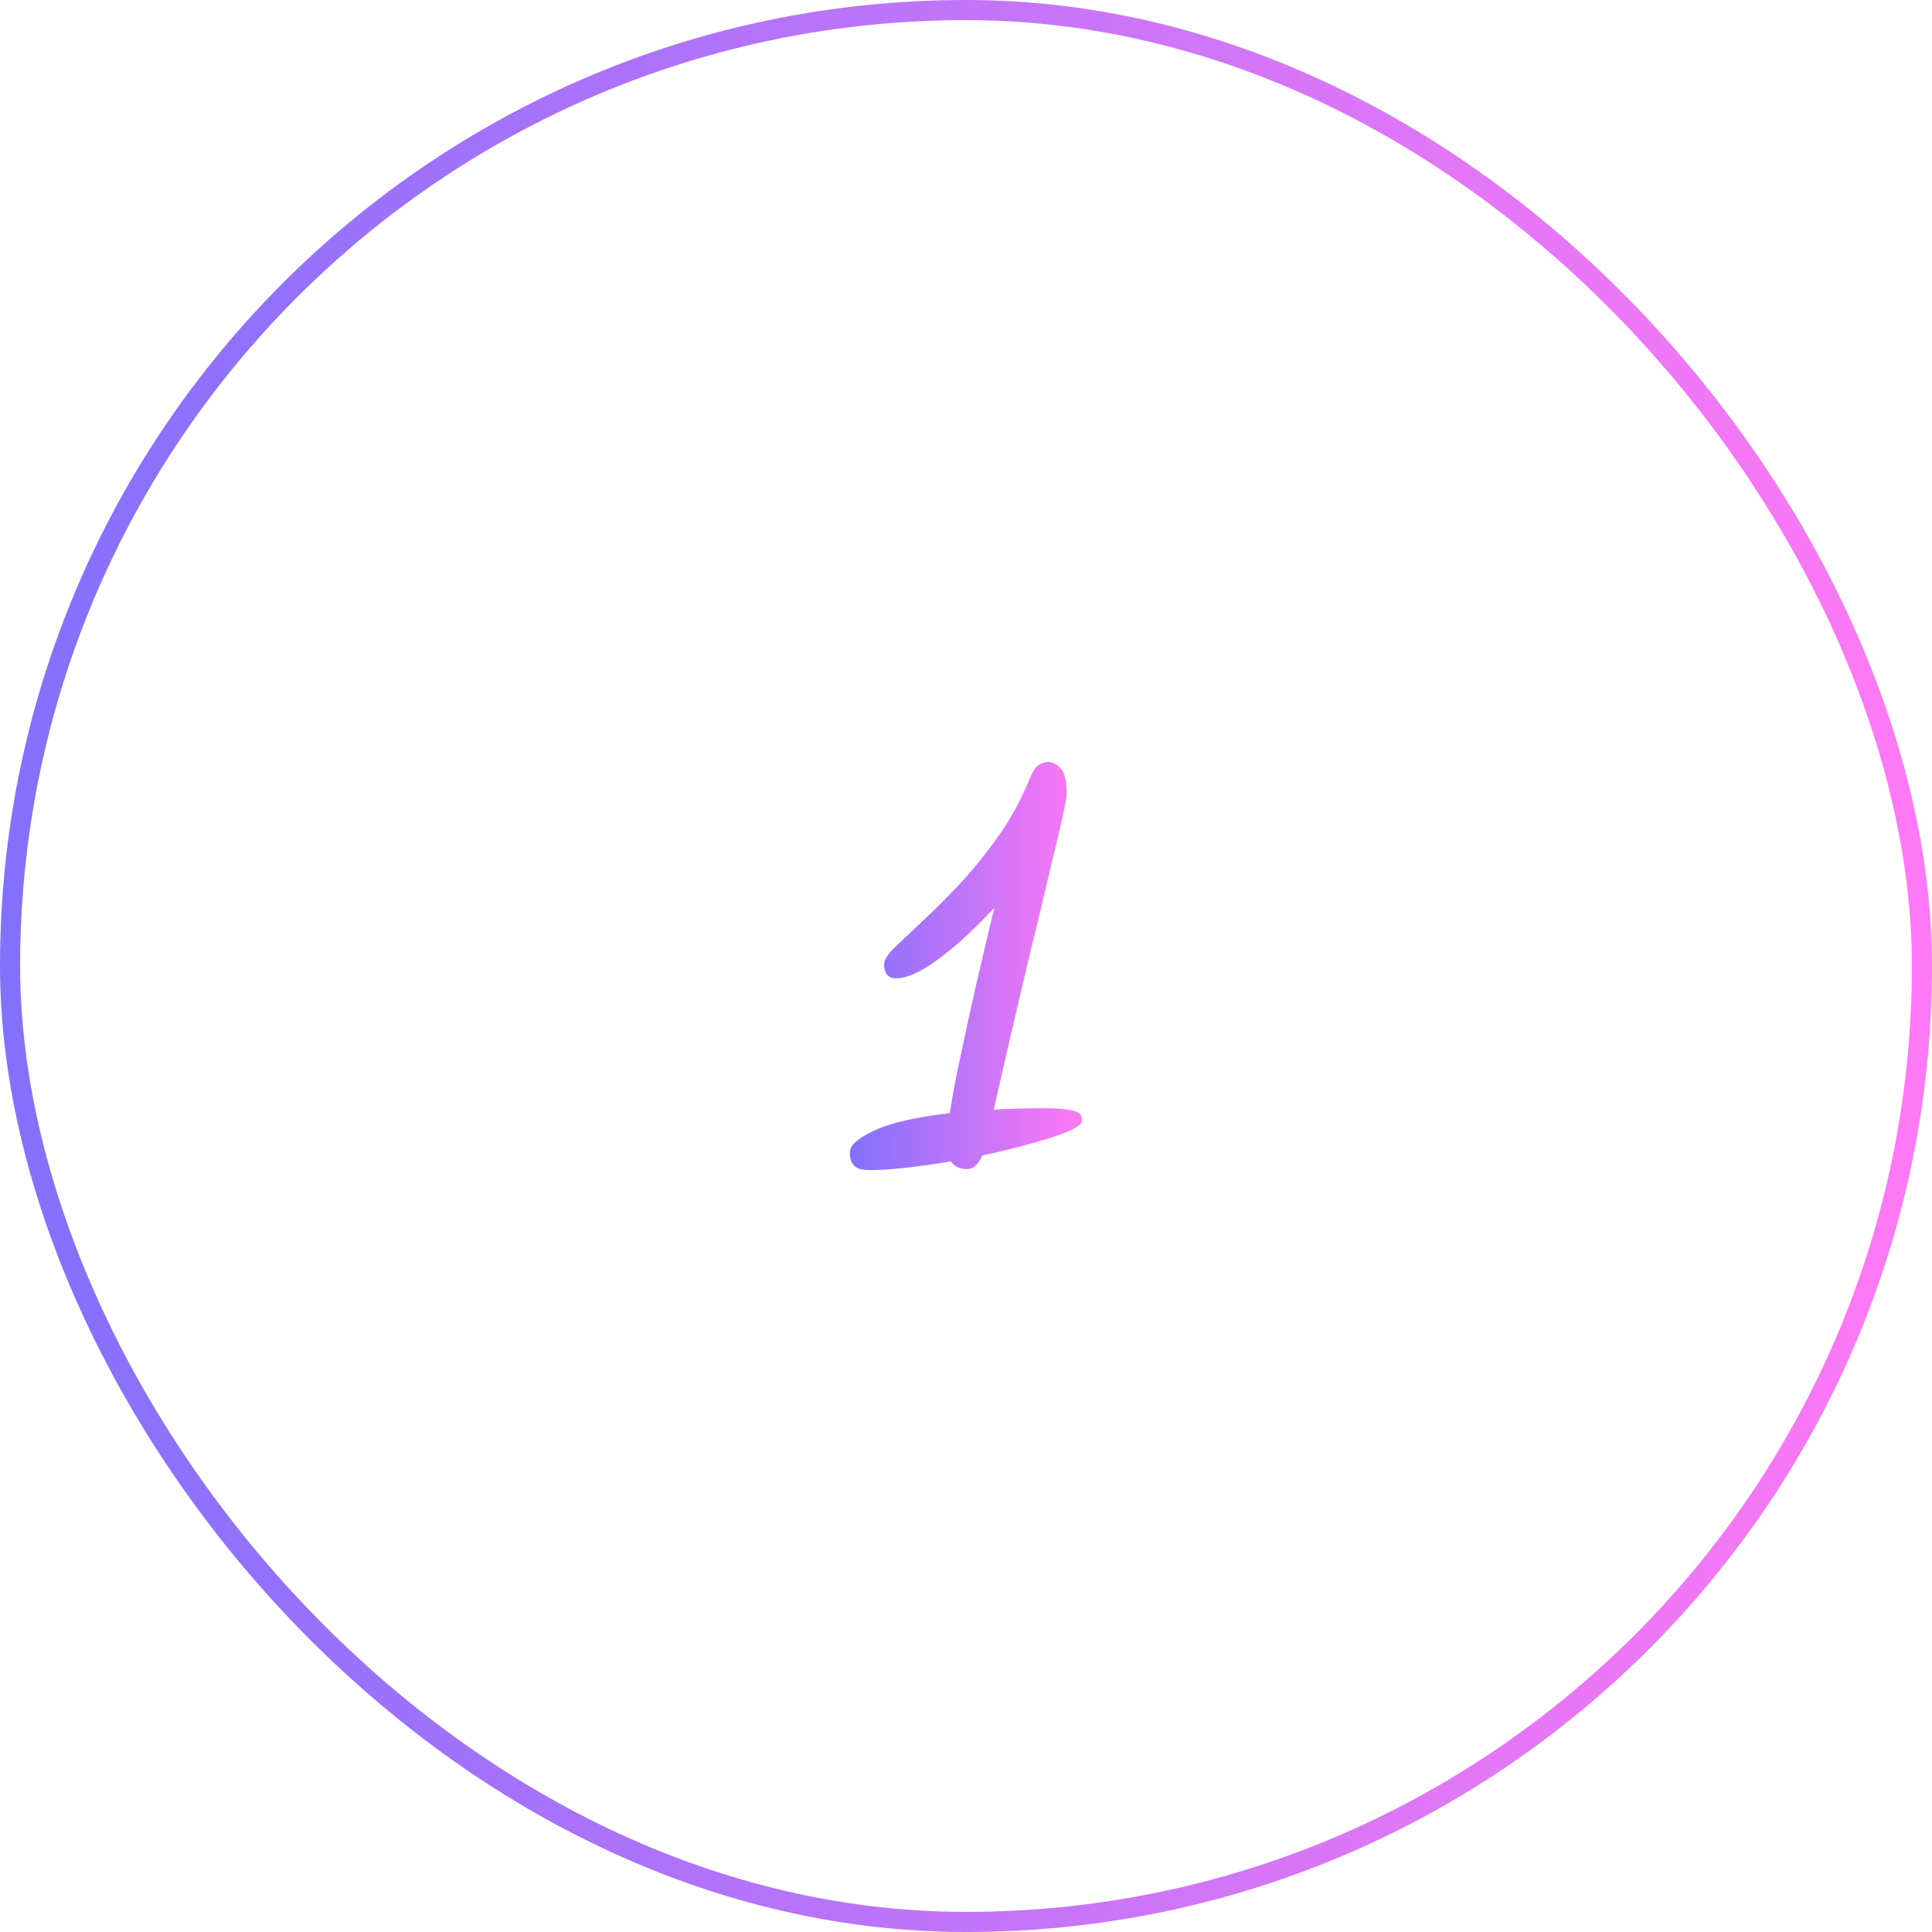 <svg width="96" height="96" viewBox="0 0 96 96" fill="none" xmlns="http://www.w3.org/2000/svg">
<rect x="0.5" y="0.5" width="95" height="95" rx="47.5" stroke="url(#paint0_linear_1_705)"/>
<path d="M48.06 58.092C47.692 58.092 47.42 57.964 47.244 57.708C46.492 57.836 45.764 57.94 45.06 58.02C44.356 58.1 43.732 58.14 43.188 58.14C42.836 58.14 42.588 58.068 42.444 57.924C42.3 57.78 42.228 57.556 42.228 57.252C42.228 56.916 42.62 56.564 43.404 56.196C44.188 55.812 45.452 55.516 47.196 55.308C47.308 54.556 47.484 53.62 47.724 52.5C47.964 51.364 48.228 50.156 48.516 48.876C48.82 47.58 49.116 46.324 49.404 45.108C48.844 45.716 48.26 46.292 47.652 46.836C47.044 47.364 46.468 47.796 45.924 48.132C45.38 48.452 44.908 48.612 44.508 48.612C44.124 48.612 43.932 48.372 43.932 47.892C43.932 47.7 44.108 47.428 44.46 47.076C44.828 46.724 45.292 46.284 45.852 45.756C46.428 45.228 47.044 44.612 47.7 43.908C48.356 43.204 48.996 42.412 49.62 41.532C50.244 40.652 50.772 39.676 51.204 38.604C51.348 38.268 51.5 38.06 51.66 37.98C51.82 37.9 51.956 37.86 52.068 37.86C52.308 37.86 52.524 37.972 52.716 38.196C52.908 38.404 53.004 38.836 53.004 39.492C53.004 39.604 52.924 40.02 52.764 40.74C52.604 41.444 52.388 42.356 52.116 43.476C51.86 44.596 51.564 45.828 51.228 47.172C50.908 48.516 50.588 49.876 50.268 51.252C49.948 52.628 49.652 53.924 49.38 55.14C50.164 55.092 50.988 55.068 51.852 55.068C52.492 55.068 52.94 55.1 53.196 55.164C53.468 55.212 53.628 55.284 53.676 55.38C53.74 55.46 53.772 55.556 53.772 55.668C53.772 55.828 53.54 56.012 53.076 56.22C52.612 56.412 52.004 56.612 51.252 56.82C50.5 57.028 49.684 57.228 48.804 57.42C48.612 57.868 48.364 58.092 48.06 58.092Z" fill="url(#paint1_linear_1_705)"/>
<defs>
<linearGradient id="paint0_linear_1_705" x1="0" y1="72" x2="96" y2="72" gradientUnits="userSpaceOnUse">
<stop stop-color="#8370FC"/>
<stop offset="1" stop-color="#FF79F5"/>
</linearGradient>
<linearGradient id="paint1_linear_1_705" x1="42.228" y1="53.07" x2="53.772" y2="53.07" gradientUnits="userSpaceOnUse">
<stop stop-color="#8370FC"/>
<stop offset="1" stop-color="#FF79F5"/>
</linearGradient>
</defs>
</svg>
